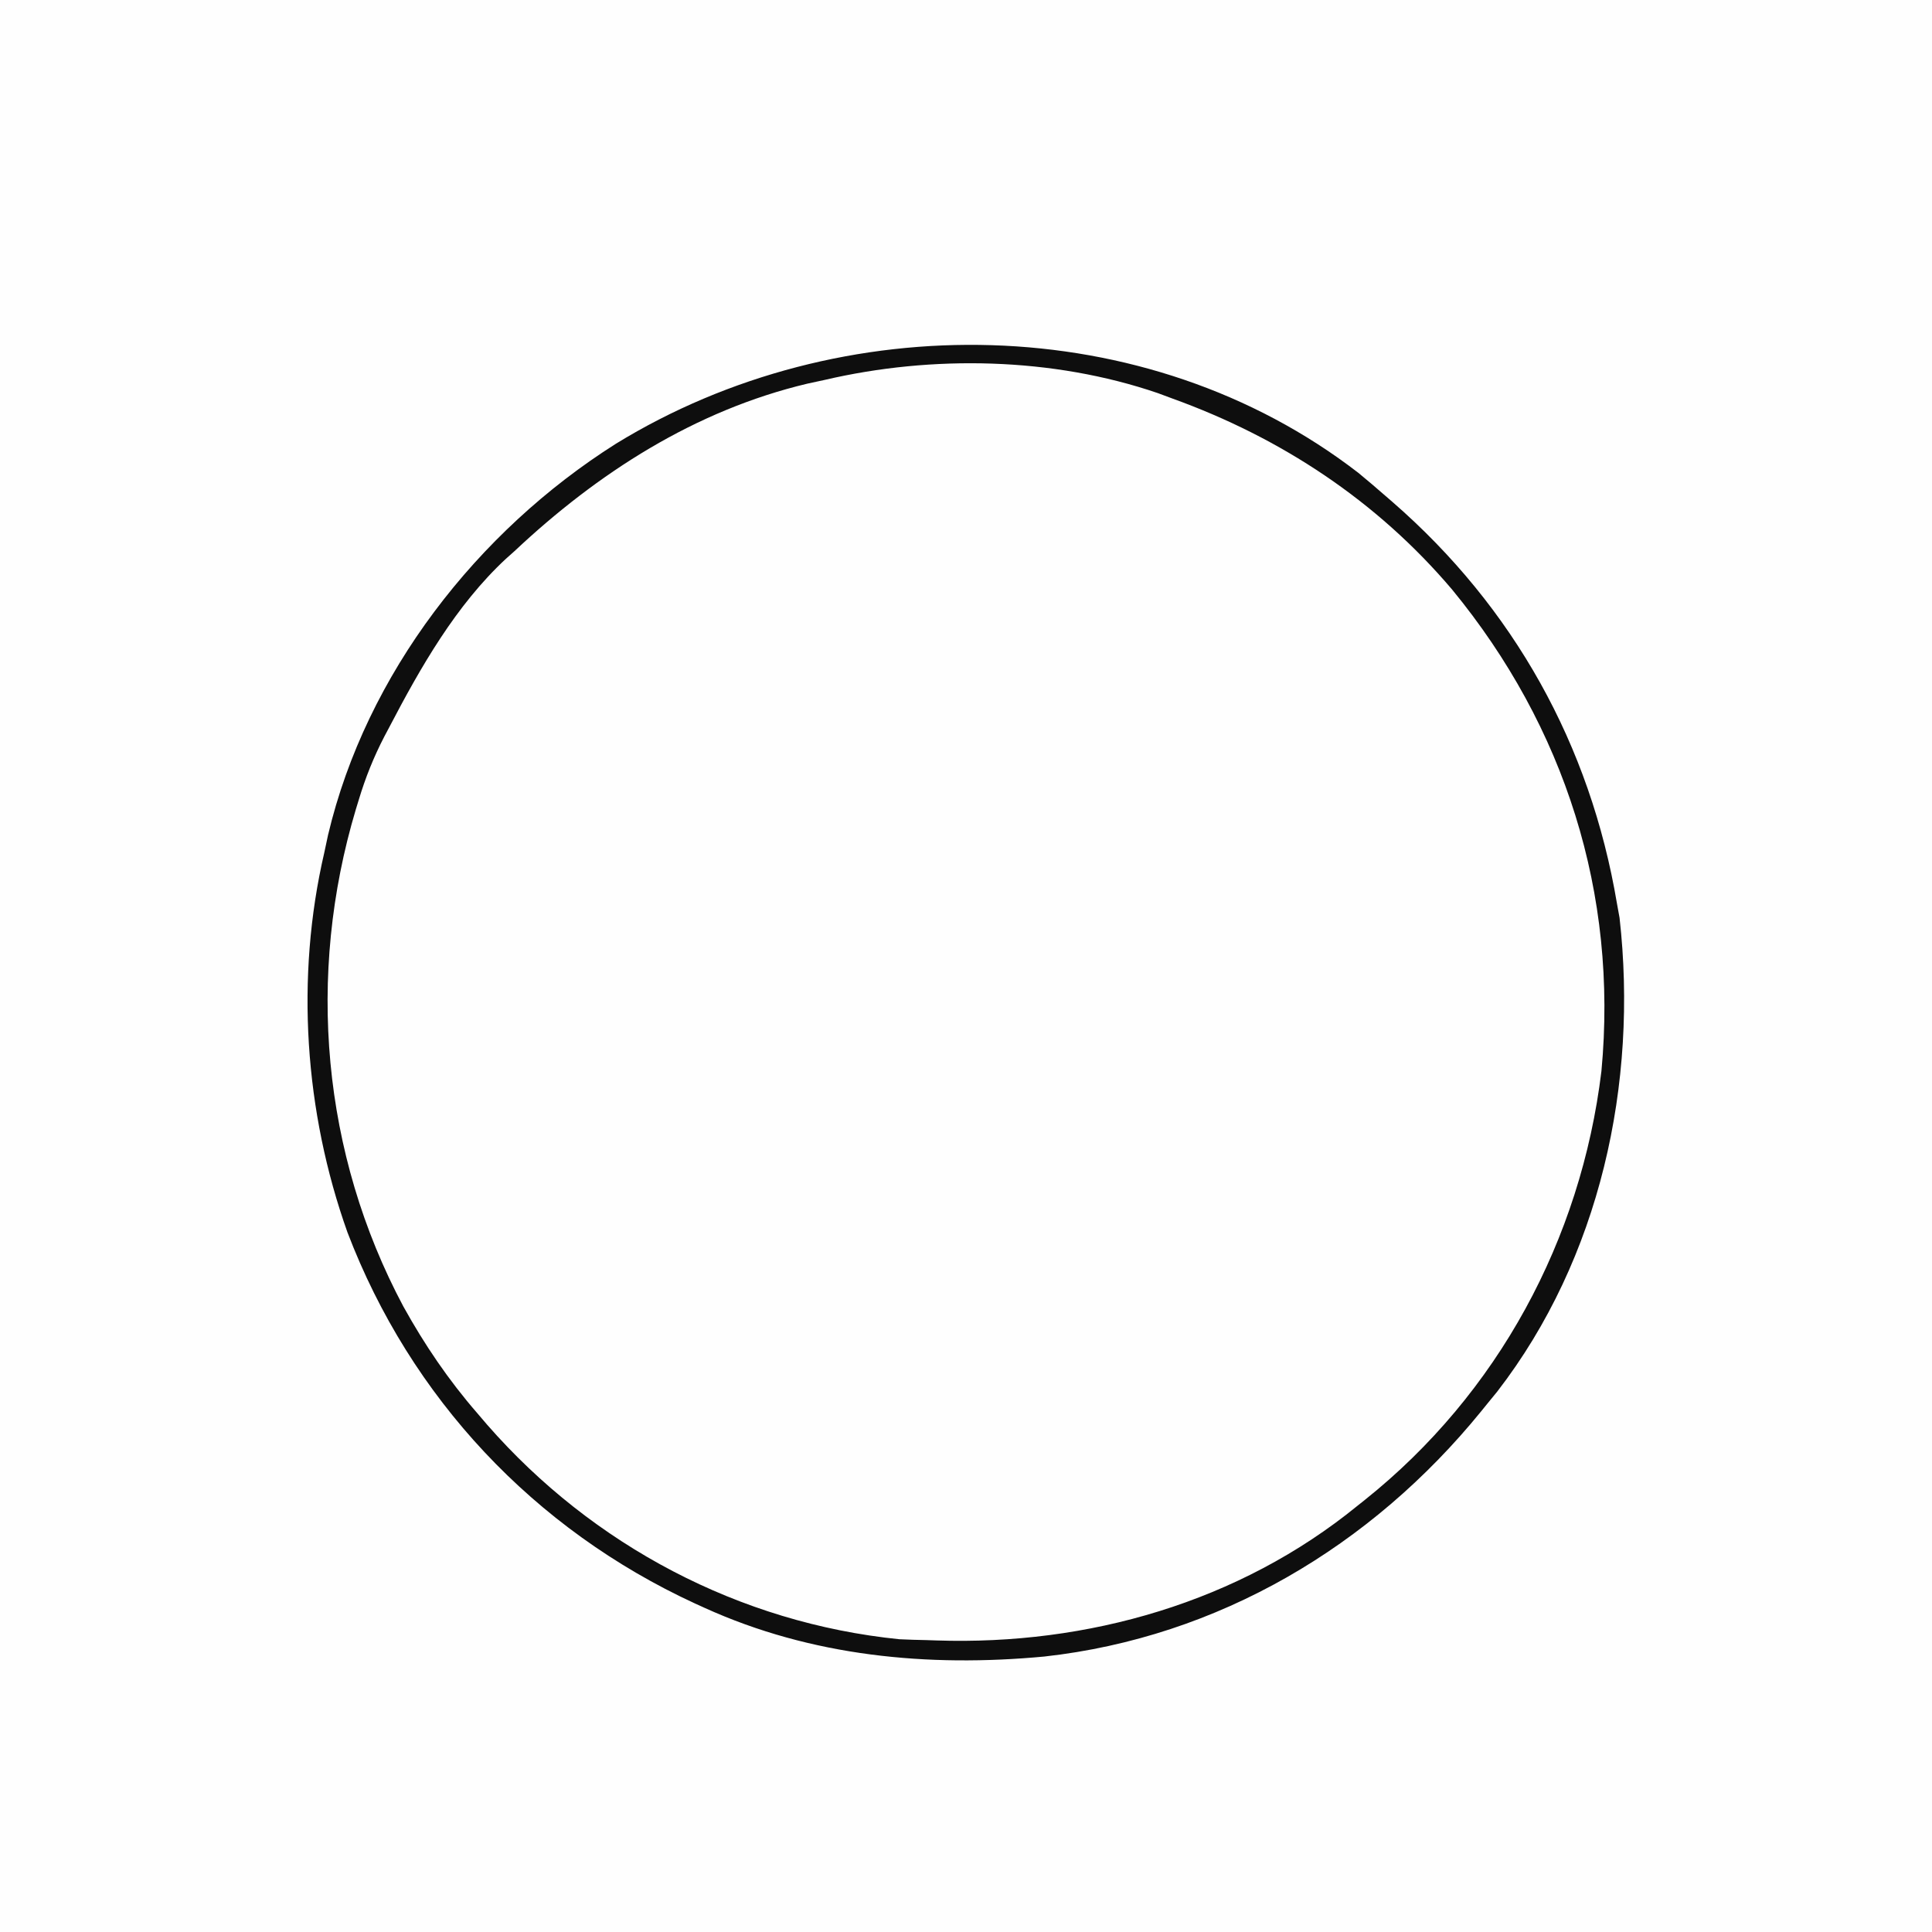 <?xml version="1.0" encoding="UTF-8"?>
<svg version="1.1" xmlns="http://www.w3.org/2000/svg" width="417" height="417">
<rect width="100%" height="100%" fill="#808080" stroke="none"/>
<path d="M0 0 C137.61 0 275.22 0 417 0 C417 137.61 417 275.22 417 417 C279.39 417 141.78 417 0 417 C0 279.39 0 141.78 0 0 Z " fill="#FEFEFE" transform="translate(0,0)"/>
<path d="M0 0 C0.959 0.812 1.918 1.624 2.906 2.461 C25.888 22.414 40.392 50.306 46 80 C46.224 81.132 46.449 82.264 46.68 83.43 C52.505 117.343 43.596 152.222 25.129 180.906 C23.167 183.68 21.121 186.347 19 189 C18.359 189.81 18.359 189.81 17.704 190.636 C-4.713 218.684 -37.495 236.93 -73.176 241.535 C-109.67 245.474 -146.303 235.556 -174.973 212.5 C-188.249 201.537 -199.037 189.675 -208 175 C-208.546 174.111 -208.546 174.111 -209.102 173.204 C-225.678 145.651 -231.983 109.01 -224.914 77.598 C-224.612 76.41 -224.311 75.223 -224 74 C-223.698 72.72 -223.397 71.44 -223.086 70.121 C-214.613 35.989 -192.016 5.369 -162 -13 C-147.935 -21.312 -133.08 -27.78 -117 -31 C-116.007 -31.205 -115.015 -31.41 -113.992 -31.621 C-73.195 -38.748 -31.342 -26.716 0 0 Z " fill="#FEFEFE" transform="translate(298,112)"/>
<path d="M0 0 C1.962 1.616 3.901 3.262 5.812 4.938 C6.323 5.379 6.834 5.821 7.36 6.277 C33.529 29.036 50.061 58.741 55.812 92.938 C55.998 93.964 56.184 94.99 56.375 96.047 C60.393 131.78 52.215 169.475 29.996 198.266 C28.915 199.588 28.915 199.588 27.812 200.938 C27.372 201.482 26.931 202.027 26.477 202.588 C2.822 231.65 -30.181 251.314 -67.797 255.484 C-92.91 257.83 -118.063 255.46 -141.188 244.938 C-141.856 244.634 -142.524 244.331 -143.212 244.019 C-177.943 227.986 -204.557 199.667 -218.188 163.938 C-227.47 137.912 -229.455 108.902 -223.188 81.938 C-222.921 80.687 -222.654 79.437 -222.379 78.148 C-214.133 43.333 -190.204 12.652 -160.242 -6.292 C-111.764 -36.048 -45.781 -35.343 0 0 Z M-115.188 -20.062 C-116.422 -19.796 -117.657 -19.529 -118.93 -19.254 C-143.187 -13.485 -164.18 0.004 -182.188 16.938 C-182.778 17.463 -183.368 17.989 -183.977 18.531 C-194.797 28.582 -202.416 41.974 -209.188 54.938 C-209.534 55.592 -209.881 56.246 -210.239 56.92 C-212.539 61.363 -214.309 65.775 -215.75 70.562 C-215.96 71.247 -216.17 71.931 -216.386 72.636 C-227.085 108.382 -223.724 146.945 -206.124 179.932 C-201.539 188.196 -196.397 195.793 -190.188 202.938 C-189.479 203.768 -188.77 204.598 -188.039 205.453 C-165.287 231.479 -133.584 248.263 -99.062 251.75 C-97.105 251.843 -95.146 251.901 -93.188 251.938 C-92.485 251.962 -91.783 251.986 -91.059 252.011 C-58.449 253.094 -25.755 243.781 -0.188 222.938 C0.346 222.513 0.88 222.088 1.431 221.65 C30.08 198.764 48.047 165.533 52.461 129.137 C56.054 90.835 44.587 54.829 20.253 25.211 C4.011 6.051 -16.684 -7.587 -40.188 -16.062 C-41.21 -16.443 -42.232 -16.823 -43.285 -17.215 C-65.966 -24.97 -91.97 -25.48 -115.188 -20.062 Z " fill="#0E0E0E" transform="translate(293.188,102.062)"/>
</svg>
